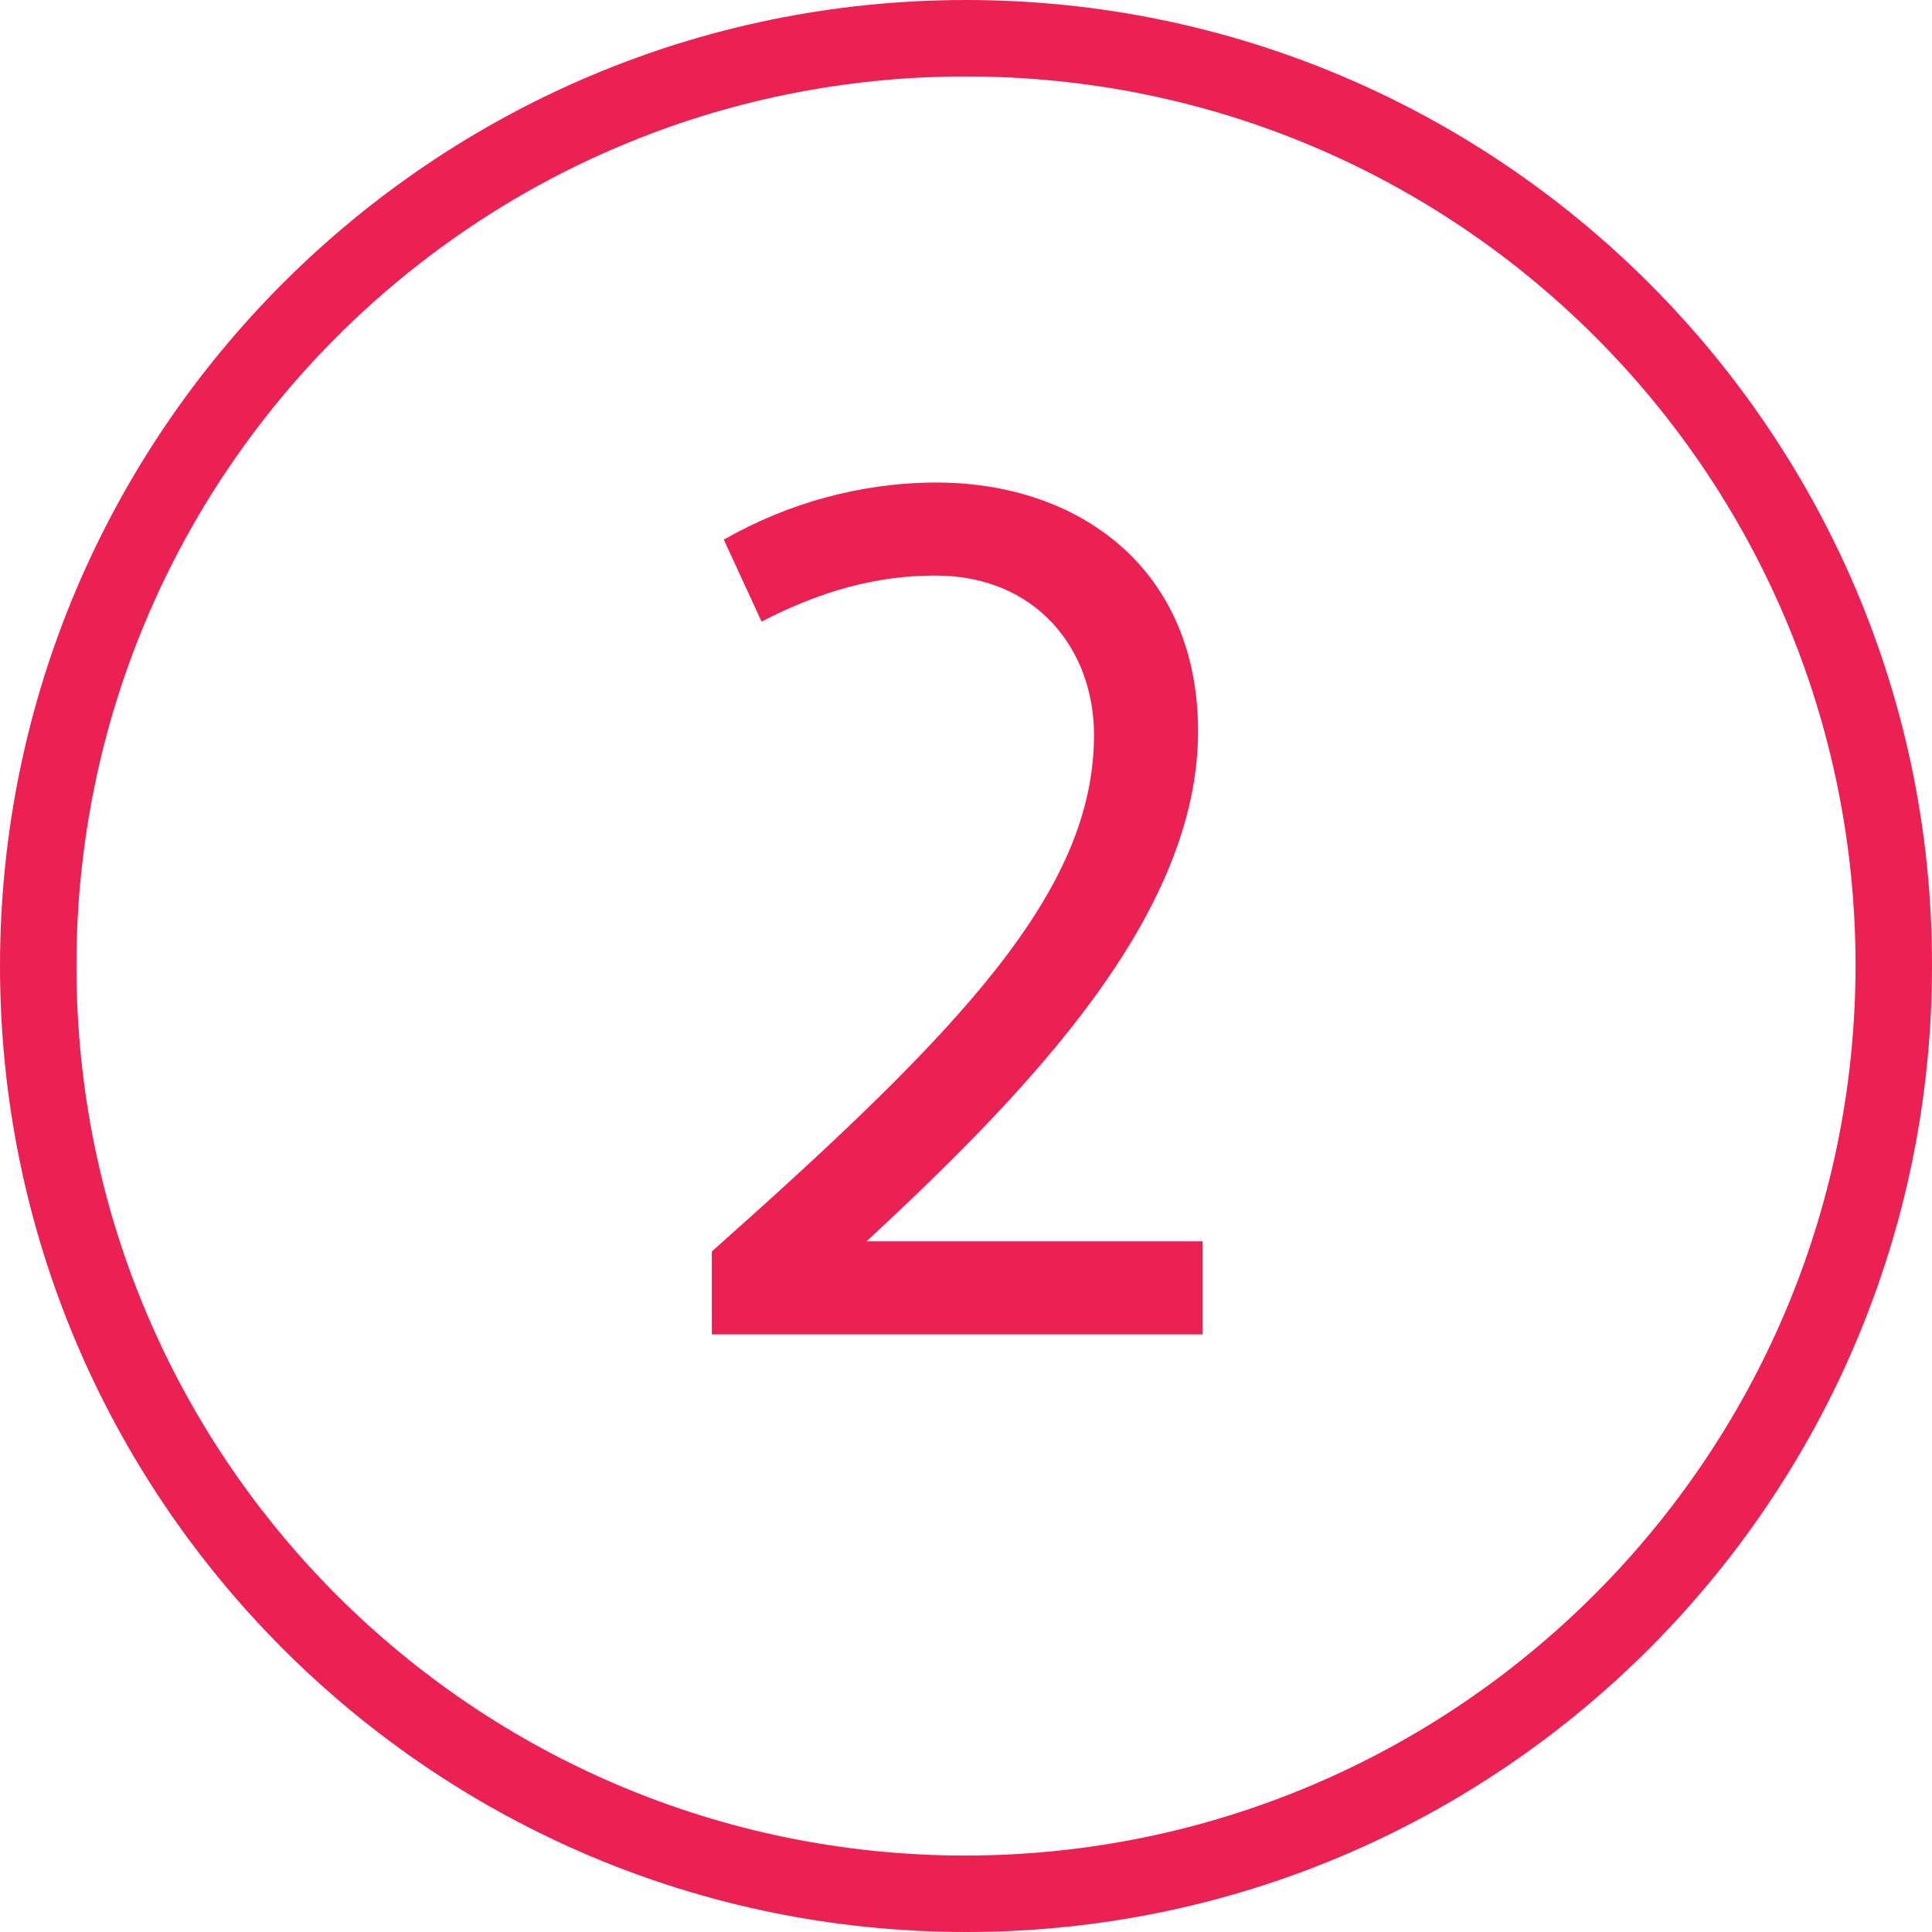 <?xml version="1.0" encoding="utf-8"?>
<!-- Generator: Adobe Illustrator 27.4.1, SVG Export Plug-In . SVG Version: 6.00 Build 0)  -->
<svg version="1.1" id="Ebene_1" xmlns="http://www.w3.org/2000/svg" xmlns:xlink="http://www.w3.org/1999/xlink" x="0px" y="0px"
	 width="209.8px" height="209.8px" viewBox="0 0 209.8 209.8" style="enable-background:new 0 0 209.8 209.8;" xml:space="preserve"
	>
<style type="text/css">
	.st0{fill:#EA2152;}
</style>
<path class="st0" d="M104.9,0C47,0,0,47,0,104.9s47,104.9,104.9,104.9s104.9-47,104.9-104.9l0,0C209.9,47.1,162.8,0,104.9,0z
	 M104.9,201.5c-53.4,0-96.6-43.2-96.6-96.6S51.5,8.3,104.9,8.3s96.6,43.2,96.6,96.6C201.4,158.2,158.2,201.4,104.9,201.5z"/>
<path class="st0" d="M130.1,79.4c0-17.7-13-27-28.4-27c-8.1,0-16.1,2.2-23.1,6.2l4.1,8.9c6.4-3.3,12.4-5,18.9-5
	c10.9,0,17.2,8,17.2,17.3c0,17-14.5,32.1-41.5,56.1v9h53.3v-10.1H94.1C112,118.2,130.1,99.3,130.1,79.4z"/>
</svg>
